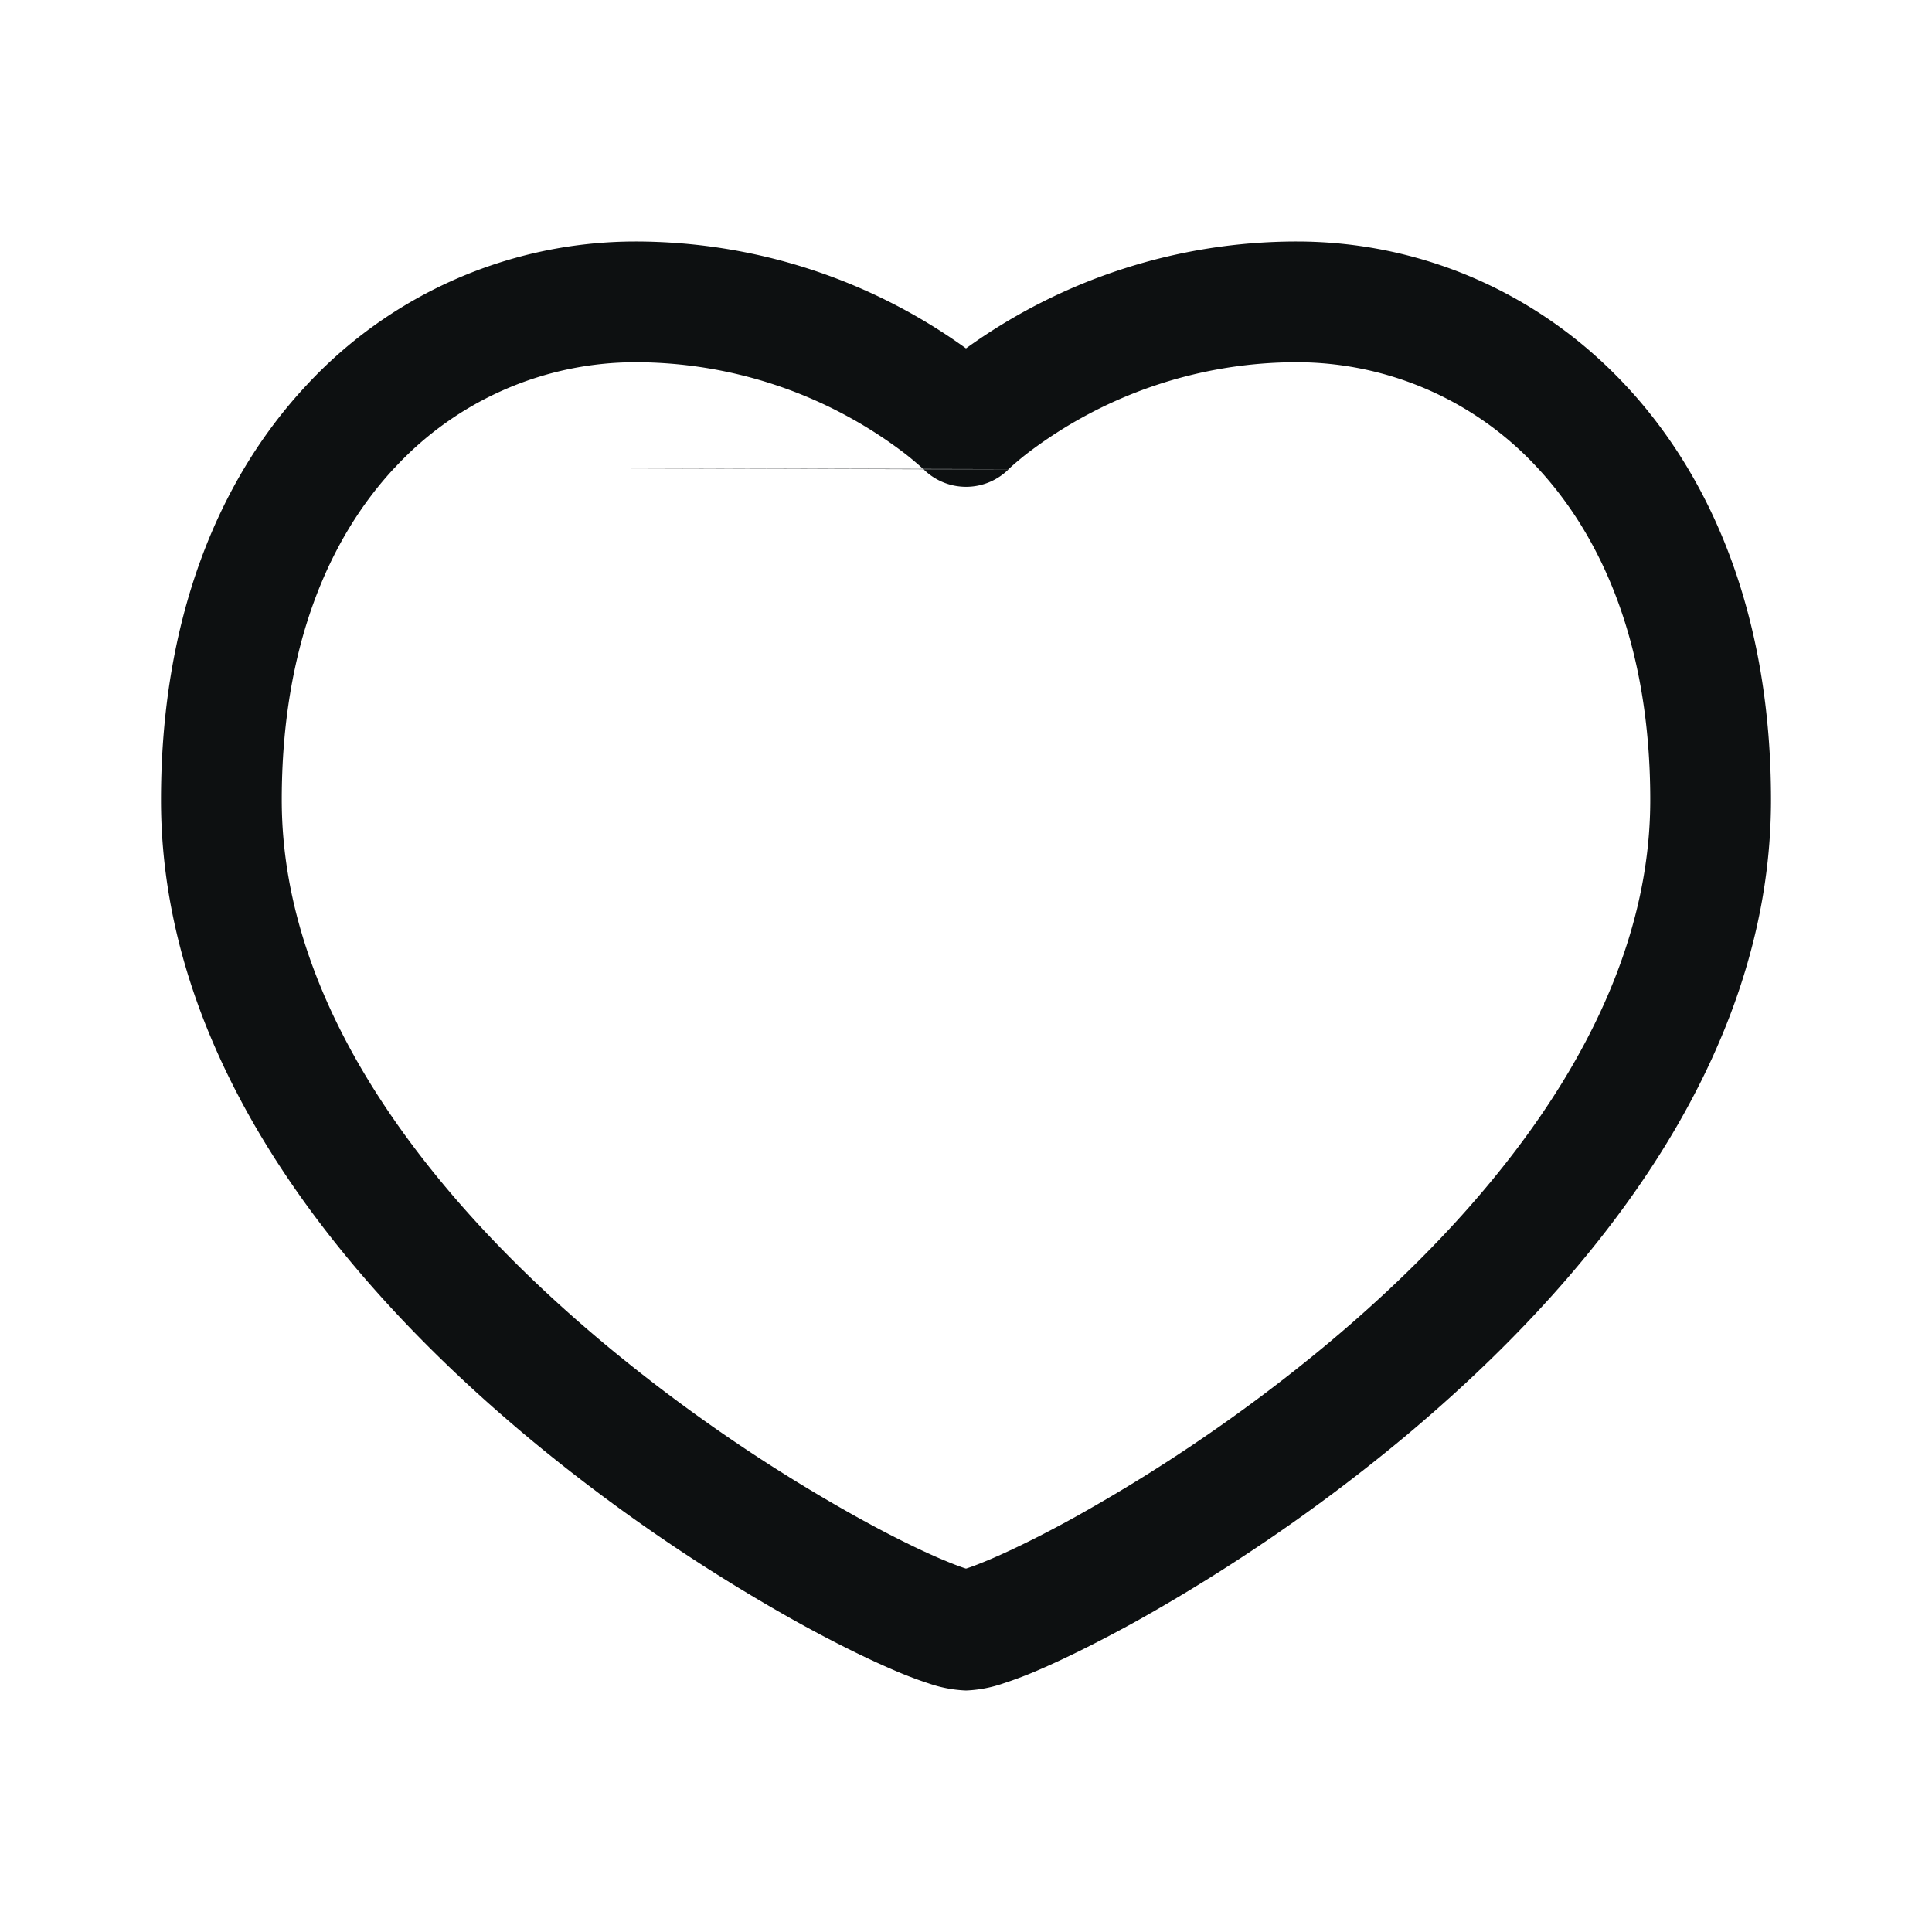 <svg xmlns="http://www.w3.org/2000/svg" width="24" height="24" fill="none" viewBox="0 0 24 24"><path fill="#0D1011" fill-rule="evenodd" d="M4.904 5.809C4.089 6.68 3.5 8.035 3.5 9.937c0 2.614 1.888 5 4.065 6.803a20.5 20.5 0 0 0 3.03 2.077c.434.243.805.425 1.082.544q.21.089.321.124h.004q.111-.035.32-.124c.278-.12.649-.301 1.083-.544a20.5 20.5 0 0 0 3.03-2.077c2.177-1.804 4.065-4.189 4.065-6.802 0-1.903-.59-3.257-1.404-4.13A4.07 4.07 0 0 0 16.111 4.5a5.52 5.52 0 0 0-3.367 1.145 4 4 0 0 0-.21.178l-.005.006v-.001h.001m-.001 0q0 .002 0 0m-1.06-.001zm.002.002-.006-.006a4 4 0 0 0-.21-.178A5.52 5.52 0 0 0 7.889 4.5a4.07 4.07 0 0 0-2.984 1.309m6.567.02a.75.75 0 0 0 1.058 0M3.808 4.785A5.57 5.57 0 0 1 7.888 3 7.02 7.02 0 0 1 12 4.328 7.02 7.02 0 0 1 16.111 3c1.487 0 2.972.598 4.081 1.785C21.305 5.975 22 7.715 22 9.937c0 3.317-2.351 6.088-4.607 7.958a22 22 0 0 1-3.257 2.233c-.47.26-.887.467-1.22.611a5 5 0 0 1-.456.174A1.6 1.6 0 0 1 12 21a1.6 1.6 0 0 1-.46-.087 5 5 0 0 1-.455-.174c-.334-.144-.752-.35-1.22-.611a22 22 0 0 1-3.258-2.233C4.351 16.025 2 13.254 2 9.938c0-2.223.695-3.962 1.808-5.153" clip-rule="evenodd"/></svg>
